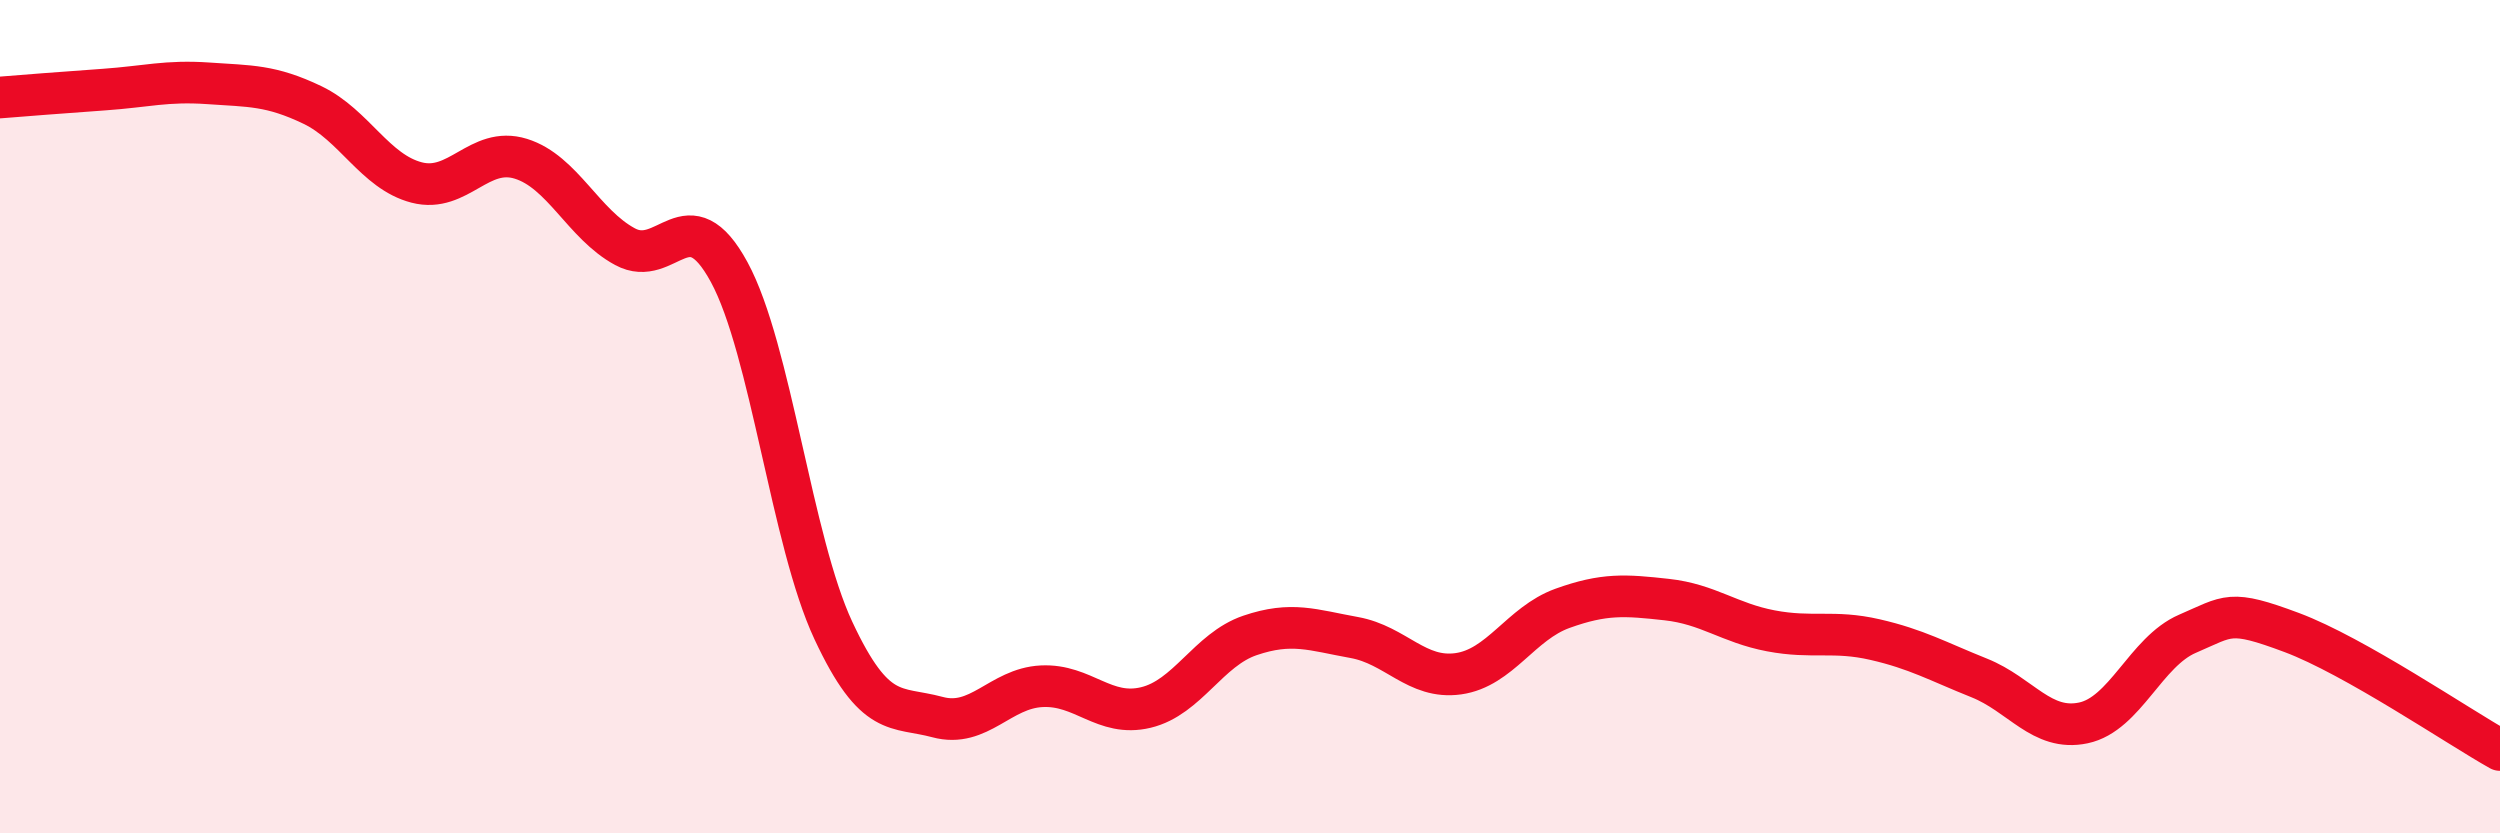 
    <svg width="60" height="20" viewBox="0 0 60 20" xmlns="http://www.w3.org/2000/svg">
      <path
        d="M 0,2.34 C 0.5,2.3 1.5,2.22 2.5,2.15 C 3.5,2.08 4,1.93 5,2 C 6,2.07 6.5,2.04 7.5,2.52 C 8.5,3 9,4.12 10,4.38 C 11,4.64 11.5,3.5 12.5,3.81 C 13.5,4.12 14,5.38 15,5.92 C 16,6.46 16.5,4.69 17.5,6.53 C 18.5,8.37 19,12.99 20,15.13 C 21,17.27 21.5,16.94 22.5,17.21 C 23.5,17.48 24,16.52 25,16.47 C 26,16.42 26.5,17.22 27.5,16.98 C 28.5,16.74 29,15.59 30,15.25 C 31,14.91 31.5,15.12 32.5,15.3 C 33.5,15.48 34,16.31 35,16.17 C 36,16.03 36.5,14.96 37.5,14.6 C 38.5,14.24 39,14.28 40,14.39 C 41,14.5 41.5,14.95 42.5,15.14 C 43.5,15.33 44,15.12 45,15.35 C 46,15.58 46.5,15.87 47.5,16.27 C 48.5,16.67 49,17.56 50,17.35 C 51,17.14 51.5,15.64 52.5,15.21 C 53.5,14.78 53.5,14.62 55,15.18 C 56.5,15.74 59,17.44 60,18L60 20L0 20Z"
        fill="#EB0A25"
        opacity="0.1"
        stroke-linecap="round"
        stroke-linejoin="round"
      />
      <path
        d="M 0,2.34 C 0.5,2.3 1.5,2.22 2.5,2.15 C 3.5,2.08 4,1.93 5,2 C 6,2.07 6.5,2.04 7.5,2.52 C 8.5,3 9,4.12 10,4.38 C 11,4.64 11.5,3.5 12.5,3.81 C 13.5,4.12 14,5.38 15,5.92 C 16,6.46 16.5,4.69 17.5,6.53 C 18.5,8.37 19,12.99 20,15.13 C 21,17.27 21.5,16.94 22.5,17.21 C 23.5,17.48 24,16.52 25,16.47 C 26,16.42 26.5,17.22 27.5,16.98 C 28.5,16.74 29,15.59 30,15.25 C 31,14.91 31.5,15.12 32.5,15.3 C 33.5,15.48 34,16.31 35,16.17 C 36,16.03 36.5,14.96 37.5,14.6 C 38.5,14.24 39,14.28 40,14.39 C 41,14.5 41.5,14.95 42.5,15.14 C 43.5,15.33 44,15.12 45,15.35 C 46,15.58 46.5,15.87 47.5,16.27 C 48.5,16.67 49,17.56 50,17.35 C 51,17.14 51.5,15.64 52.5,15.21 C 53.5,14.78 53.5,14.62 55,15.18 C 56.5,15.74 59,17.44 60,18"
        stroke="#EB0A25"
        stroke-width="1"
        fill="none"
        stroke-linecap="round"
        stroke-linejoin="round"
      />
    </svg>
  